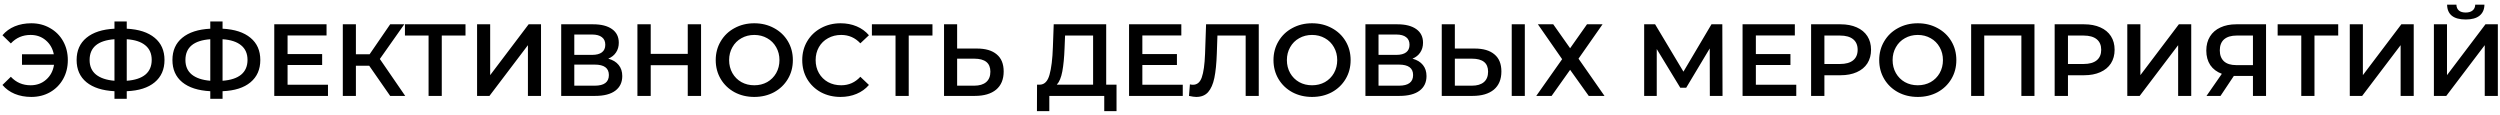 <?xml version="1.0" encoding="UTF-8"?> <svg xmlns="http://www.w3.org/2000/svg" width="391" height="18" viewBox="0 0 391 18" fill="none"><path d="M4.896 3.64C5.984 3.64 6.96 3.891 7.824 4.392C8.699 4.883 9.381 5.565 9.872 6.44C10.363 7.315 10.608 8.301 10.608 9.4C10.608 10.499 10.363 11.485 9.872 12.36C9.381 13.235 8.699 13.923 7.824 14.424C6.96 14.915 5.984 15.16 4.896 15.16C3.947 15.16 3.083 15 2.304 14.68C1.536 14.36 0.896 13.896 0.384 13.288L1.696 12.008C2.517 12.893 3.547 13.336 4.784 13.336C5.744 13.336 6.555 13.043 7.216 12.456C7.888 11.869 8.299 11.096 8.448 10.136H3.44V8.488H8.416C8.235 7.581 7.813 6.851 7.152 6.296C6.501 5.741 5.712 5.464 4.784 5.464C3.547 5.464 2.517 5.907 1.696 6.792L0.384 5.512C0.896 4.904 1.536 4.44 2.304 4.12C3.083 3.8 3.947 3.64 4.896 3.64ZM25.727 9.384C25.727 10.856 25.215 12.019 24.191 12.872C23.167 13.725 21.711 14.189 19.823 14.264V15.448H17.903V14.264C16.015 14.168 14.554 13.699 13.519 12.856C12.495 12.013 11.983 10.856 11.983 9.384C11.983 7.912 12.495 6.755 13.519 5.912C14.554 5.059 16.015 4.584 17.903 4.488V3.352H19.823V4.488C21.711 4.584 23.167 5.059 24.191 5.912C25.215 6.755 25.727 7.912 25.727 9.384ZM19.823 12.632C21.103 12.536 22.074 12.216 22.735 11.672C23.397 11.117 23.727 10.349 23.727 9.368C23.727 8.387 23.391 7.624 22.719 7.08C22.058 6.536 21.093 6.221 19.823 6.136V12.632ZM14.015 9.384C14.015 10.355 14.346 11.112 15.007 11.656C15.679 12.2 16.645 12.525 17.903 12.632V6.136C15.311 6.328 14.015 7.411 14.015 9.384ZM40.712 9.384C40.712 10.856 40.2 12.019 39.176 12.872C38.152 13.725 36.696 14.189 34.808 14.264V15.448H32.888V14.264C31 14.168 29.538 13.699 28.504 12.856C27.48 12.013 26.968 10.856 26.968 9.384C26.968 7.912 27.48 6.755 28.504 5.912C29.538 5.059 31 4.584 32.888 4.488V3.352H34.808V4.488C36.696 4.584 38.152 5.059 39.176 5.912C40.2 6.755 40.712 7.912 40.712 9.384ZM34.808 12.632C36.088 12.536 37.058 12.216 37.72 11.672C38.381 11.117 38.712 10.349 38.712 9.368C38.712 8.387 38.376 7.624 37.704 7.08C37.042 6.536 36.077 6.221 34.808 6.136V12.632ZM29 9.384C29 10.355 29.33 11.112 29.992 11.656C30.664 12.2 31.629 12.525 32.888 12.632V6.136C30.296 6.328 29 7.411 29 9.384ZM51.296 13.256V15H42.896V3.8H51.072V5.544H44.976V8.456H50.384V10.168H44.976V13.256H51.296ZM57.743 10.28H55.663V15H53.615V3.8H55.663V8.488H57.807L61.023 3.8H63.231L59.407 9.224L63.375 15H61.023L57.743 10.28ZM72.805 5.56H69.093V15H67.029V5.56H63.333V3.8H72.805V5.56ZM74.615 3.8H76.663V11.752L82.679 3.8H84.615V15H82.567V7.064L76.551 15H74.615V3.8ZM95.132 9.176C95.846 9.368 96.39 9.699 96.763 10.168C97.137 10.627 97.323 11.203 97.323 11.896C97.323 12.877 96.961 13.64 96.236 14.184C95.51 14.728 94.46 15 93.084 15H87.772V3.8H92.779C94.038 3.8 95.019 4.051 95.724 4.552C96.427 5.053 96.779 5.763 96.779 6.68C96.779 7.267 96.635 7.773 96.347 8.2C96.07 8.627 95.665 8.952 95.132 9.176ZM89.82 8.584H92.603C93.275 8.584 93.787 8.451 94.139 8.184C94.492 7.917 94.668 7.523 94.668 7C94.668 6.477 94.492 6.083 94.139 5.816C93.787 5.539 93.275 5.4 92.603 5.4H89.82V8.584ZM93.019 13.4C94.492 13.4 95.228 12.845 95.228 11.736C95.228 10.648 94.492 10.104 93.019 10.104H89.82V13.4H93.019ZM109.645 3.8V15H107.565V10.2H101.773V15H99.693V3.8H101.773V8.424H107.565V3.8H109.645ZM117.971 15.16C116.829 15.16 115.8 14.915 114.883 14.424C113.965 13.923 113.245 13.235 112.723 12.36C112.2 11.475 111.939 10.488 111.939 9.4C111.939 8.312 112.2 7.331 112.723 6.456C113.245 5.571 113.965 4.883 114.883 4.392C115.8 3.891 116.829 3.64 117.971 3.64C119.112 3.64 120.141 3.891 121.059 4.392C121.976 4.883 122.696 5.565 123.219 6.44C123.741 7.315 124.003 8.301 124.003 9.4C124.003 10.499 123.741 11.485 123.219 12.36C122.696 13.235 121.976 13.923 121.059 14.424C120.141 14.915 119.112 15.16 117.971 15.16ZM117.971 13.336C118.717 13.336 119.389 13.171 119.987 12.84C120.584 12.499 121.053 12.029 121.395 11.432C121.736 10.824 121.907 10.147 121.907 9.4C121.907 8.653 121.736 7.981 121.395 7.384C121.053 6.776 120.584 6.307 119.987 5.976C119.389 5.635 118.717 5.464 117.971 5.464C117.224 5.464 116.552 5.635 115.955 5.976C115.357 6.307 114.888 6.776 114.547 7.384C114.205 7.981 114.035 8.653 114.035 9.4C114.035 10.147 114.205 10.824 114.547 11.432C114.888 12.029 115.357 12.499 115.955 12.84C116.552 13.171 117.224 13.336 117.971 13.336ZM131.454 15.16C130.324 15.16 129.3 14.915 128.382 14.424C127.476 13.923 126.761 13.235 126.238 12.36C125.726 11.485 125.47 10.499 125.47 9.4C125.47 8.301 125.732 7.315 126.254 6.44C126.777 5.565 127.492 4.883 128.398 4.392C129.316 3.891 130.34 3.64 131.47 3.64C132.388 3.64 133.225 3.8 133.982 4.12C134.74 4.44 135.38 4.904 135.902 5.512L134.558 6.776C133.748 5.901 132.75 5.464 131.566 5.464C130.798 5.464 130.11 5.635 129.502 5.976C128.894 6.307 128.42 6.771 128.078 7.368C127.737 7.965 127.566 8.643 127.566 9.4C127.566 10.157 127.737 10.835 128.078 11.432C128.42 12.029 128.894 12.499 129.502 12.84C130.11 13.171 130.798 13.336 131.566 13.336C132.75 13.336 133.748 12.893 134.558 12.008L135.902 13.288C135.38 13.896 134.734 14.36 133.966 14.68C133.209 15 132.372 15.16 131.454 15.16ZM145.837 5.56H142.125V15H140.061V5.56H136.365V3.8H145.837V5.56ZM152.799 7.592C154.143 7.592 155.172 7.896 155.887 8.504C156.612 9.101 156.975 9.992 156.975 11.176C156.975 12.413 156.58 13.363 155.791 14.024C155.001 14.675 153.892 15 152.463 15H147.647V3.8H149.695V7.592H152.799ZM152.367 13.4C153.177 13.4 153.801 13.213 154.239 12.84C154.676 12.467 154.895 11.923 154.895 11.208C154.895 9.853 154.052 9.176 152.367 9.176H149.695V13.4H152.367ZM174.625 13.24V17.384H172.705V15H164.113V17.384H162.177L162.193 13.24H162.673C163.377 13.208 163.868 12.691 164.145 11.688C164.433 10.675 164.609 9.229 164.673 7.352L164.801 3.8H173.009V13.24H174.625ZM166.497 7.544C166.444 8.995 166.326 10.205 166.145 11.176C165.964 12.136 165.676 12.824 165.281 13.24H170.961V5.56H166.577L166.497 7.544ZM184.984 13.256V15H176.584V3.8H184.76V5.544H178.664V8.456H184.072V10.168H178.664V13.256H184.984ZM196.87 3.8V15H194.822V5.56H190.406L190.31 8.36C190.257 9.928 190.129 11.203 189.926 12.184C189.724 13.155 189.398 13.896 188.95 14.408C188.502 14.909 187.884 15.16 187.094 15.16C186.817 15.16 186.438 15.107 185.958 15L186.102 13.192C186.241 13.235 186.401 13.256 186.582 13.256C187.233 13.256 187.692 12.872 187.958 12.104C188.236 11.325 188.406 10.104 188.47 8.44L188.63 3.8H196.87ZM205.205 15.16C204.064 15.16 203.034 14.915 202.117 14.424C201.2 13.923 200.48 13.235 199.957 12.36C199.434 11.475 199.173 10.488 199.173 9.4C199.173 8.312 199.434 7.331 199.957 6.456C200.48 5.571 201.2 4.883 202.117 4.392C203.034 3.891 204.064 3.64 205.205 3.64C206.346 3.64 207.376 3.891 208.293 4.392C209.21 4.883 209.93 5.565 210.453 6.44C210.976 7.315 211.237 8.301 211.237 9.4C211.237 10.499 210.976 11.485 210.453 12.36C209.93 13.235 209.21 13.923 208.293 14.424C207.376 14.915 206.346 15.16 205.205 15.16ZM205.205 13.336C205.952 13.336 206.624 13.171 207.221 12.84C207.818 12.499 208.288 12.029 208.629 11.432C208.97 10.824 209.141 10.147 209.141 9.4C209.141 8.653 208.97 7.981 208.629 7.384C208.288 6.776 207.818 6.307 207.221 5.976C206.624 5.635 205.952 5.464 205.205 5.464C204.458 5.464 203.786 5.635 203.189 5.976C202.592 6.307 202.122 6.776 201.781 7.384C201.44 7.981 201.269 8.653 201.269 9.4C201.269 10.147 201.44 10.824 201.781 11.432C202.122 12.029 202.592 12.499 203.189 12.84C203.786 13.171 204.458 13.336 205.205 13.336ZM220.913 9.176C221.627 9.368 222.171 9.699 222.545 10.168C222.918 10.627 223.105 11.203 223.105 11.896C223.105 12.877 222.742 13.64 222.017 14.184C221.291 14.728 220.241 15 218.865 15H213.553V3.8H218.561C219.819 3.8 220.801 4.051 221.505 4.552C222.209 5.053 222.561 5.763 222.561 6.68C222.561 7.267 222.417 7.773 222.129 8.2C221.851 8.627 221.446 8.952 220.913 9.176ZM215.601 8.584H218.385C219.057 8.584 219.569 8.451 219.921 8.184C220.273 7.917 220.449 7.523 220.449 7C220.449 6.477 220.273 6.083 219.921 5.816C219.569 5.539 219.057 5.4 218.385 5.4H215.601V8.584ZM218.801 13.4C220.273 13.4 221.009 12.845 221.009 11.736C221.009 10.648 220.273 10.104 218.801 10.104H215.601V13.4H218.801ZM230.642 7.592C231.986 7.592 233.016 7.896 233.73 8.504C234.456 9.101 234.818 9.992 234.818 11.176C234.818 12.413 234.424 13.363 233.634 14.024C232.845 14.675 231.736 15 230.306 15H225.49V3.8H227.538V7.592H230.642ZM230.21 13.4C231.021 13.4 231.645 13.213 232.082 12.84C232.52 12.467 232.738 11.923 232.738 11.208C232.738 9.853 231.896 9.176 230.21 9.176H227.538V13.4H230.21ZM236.434 3.8H238.482V15H236.434V3.8ZM242.927 3.8L245.567 7.544L248.207 3.8H250.639L246.879 9.176L250.943 15H248.479L245.567 10.92L242.671 15H240.271L244.319 9.256L240.527 3.8H242.927ZM267.419 15L267.403 7.576L263.723 13.72H262.795L259.115 7.672V15H257.147V3.8H258.859L263.291 11.208L267.675 3.8H269.371L269.403 15H267.419ZM280.937 13.256V15H272.537V3.8H280.713V5.544H274.617V8.456H280.025V10.168H274.617V13.256H280.937ZM287.864 3.8C288.834 3.8 289.677 3.96 290.392 4.28C291.117 4.6 291.672 5.059 292.056 5.656C292.44 6.253 292.632 6.963 292.632 7.784C292.632 8.595 292.44 9.304 292.056 9.912C291.672 10.509 291.117 10.968 290.392 11.288C289.677 11.608 288.834 11.768 287.864 11.768H285.336V15H283.256V3.8H287.864ZM287.768 10.008C288.674 10.008 289.362 9.816 289.832 9.432C290.301 9.048 290.536 8.499 290.536 7.784C290.536 7.069 290.301 6.52 289.832 6.136C289.362 5.752 288.674 5.56 287.768 5.56H285.336V10.008H287.768ZM299.94 15.16C298.798 15.16 297.769 14.915 296.852 14.424C295.934 13.923 295.214 13.235 294.692 12.36C294.169 11.475 293.908 10.488 293.908 9.4C293.908 8.312 294.169 7.331 294.692 6.456C295.214 5.571 295.934 4.883 296.852 4.392C297.769 3.891 298.798 3.64 299.94 3.64C301.081 3.64 302.11 3.891 303.028 4.392C303.945 4.883 304.665 5.565 305.188 6.44C305.71 7.315 305.972 8.301 305.972 9.4C305.972 10.499 305.71 11.485 305.188 12.36C304.665 13.235 303.945 13.923 303.028 14.424C302.11 14.915 301.081 15.16 299.94 15.16ZM299.94 13.336C300.686 13.336 301.358 13.171 301.956 12.84C302.553 12.499 303.022 12.029 303.364 11.432C303.705 10.824 303.876 10.147 303.876 9.4C303.876 8.653 303.705 7.981 303.364 7.384C303.022 6.776 302.553 6.307 301.956 5.976C301.358 5.635 300.686 5.464 299.94 5.464C299.193 5.464 298.521 5.635 297.924 5.976C297.326 6.307 296.857 6.776 296.516 7.384C296.174 7.981 296.004 8.653 296.004 9.4C296.004 10.147 296.174 10.824 296.516 11.432C296.857 12.029 297.326 12.499 297.924 12.84C298.521 13.171 299.193 13.336 299.94 13.336ZM318.191 3.8V15H316.143V5.56H310.335V15H308.287V3.8H318.191ZM325.957 3.8C326.928 3.8 327.771 3.96 328.485 4.28C329.211 4.6 329.765 5.059 330.149 5.656C330.533 6.253 330.725 6.963 330.725 7.784C330.725 8.595 330.533 9.304 330.149 9.912C329.765 10.509 329.211 10.968 328.485 11.288C327.771 11.608 326.928 11.768 325.957 11.768H323.429V15H321.349V3.8H325.957ZM325.861 10.008C326.768 10.008 327.456 9.816 327.925 9.432C328.395 9.048 328.629 8.499 328.629 7.784C328.629 7.069 328.395 6.52 327.925 6.136C327.456 5.752 326.768 5.56 325.861 5.56H323.429V10.008H325.861ZM332.709 3.8H334.757V11.752L340.773 3.8H342.709V15H340.661V7.064L334.645 15H332.709V3.8ZM354.409 3.8V15H352.361V11.88H349.593H349.369L347.289 15H345.097L347.497 11.544C346.719 11.256 346.116 10.803 345.689 10.184C345.273 9.555 345.065 8.797 345.065 7.912C345.065 7.059 345.257 6.323 345.641 5.704C346.025 5.085 346.569 4.616 347.273 4.296C347.977 3.965 348.804 3.8 349.753 3.8H354.409ZM349.817 5.56C348.964 5.56 348.308 5.757 347.849 6.152C347.401 6.547 347.177 7.123 347.177 7.88C347.177 8.616 347.396 9.187 347.833 9.592C348.271 9.987 348.905 10.184 349.737 10.184H352.361V5.56H349.817ZM365.696 5.56H361.984V15H359.92V5.56H356.224V3.8H365.696V5.56ZM367.506 3.8H369.554V11.752L375.57 3.8H377.506V15H375.458V7.064L369.442 15H367.506V3.8ZM380.662 3.8H382.71V11.752L388.726 3.8H390.662V15H388.614V7.064L382.598 15H380.662V3.8ZM385.638 3.048C384.678 3.048 383.953 2.851 383.462 2.456C382.982 2.061 382.737 1.485 382.726 0.728H384.182C384.193 1.123 384.321 1.427 384.566 1.64C384.811 1.853 385.169 1.96 385.638 1.96C386.097 1.96 386.454 1.853 386.71 1.64C386.977 1.427 387.115 1.123 387.126 0.728H388.566C388.555 1.475 388.299 2.051 387.798 2.456C387.307 2.851 386.587 3.048 385.638 3.048Z" fill="black"></path></svg> 